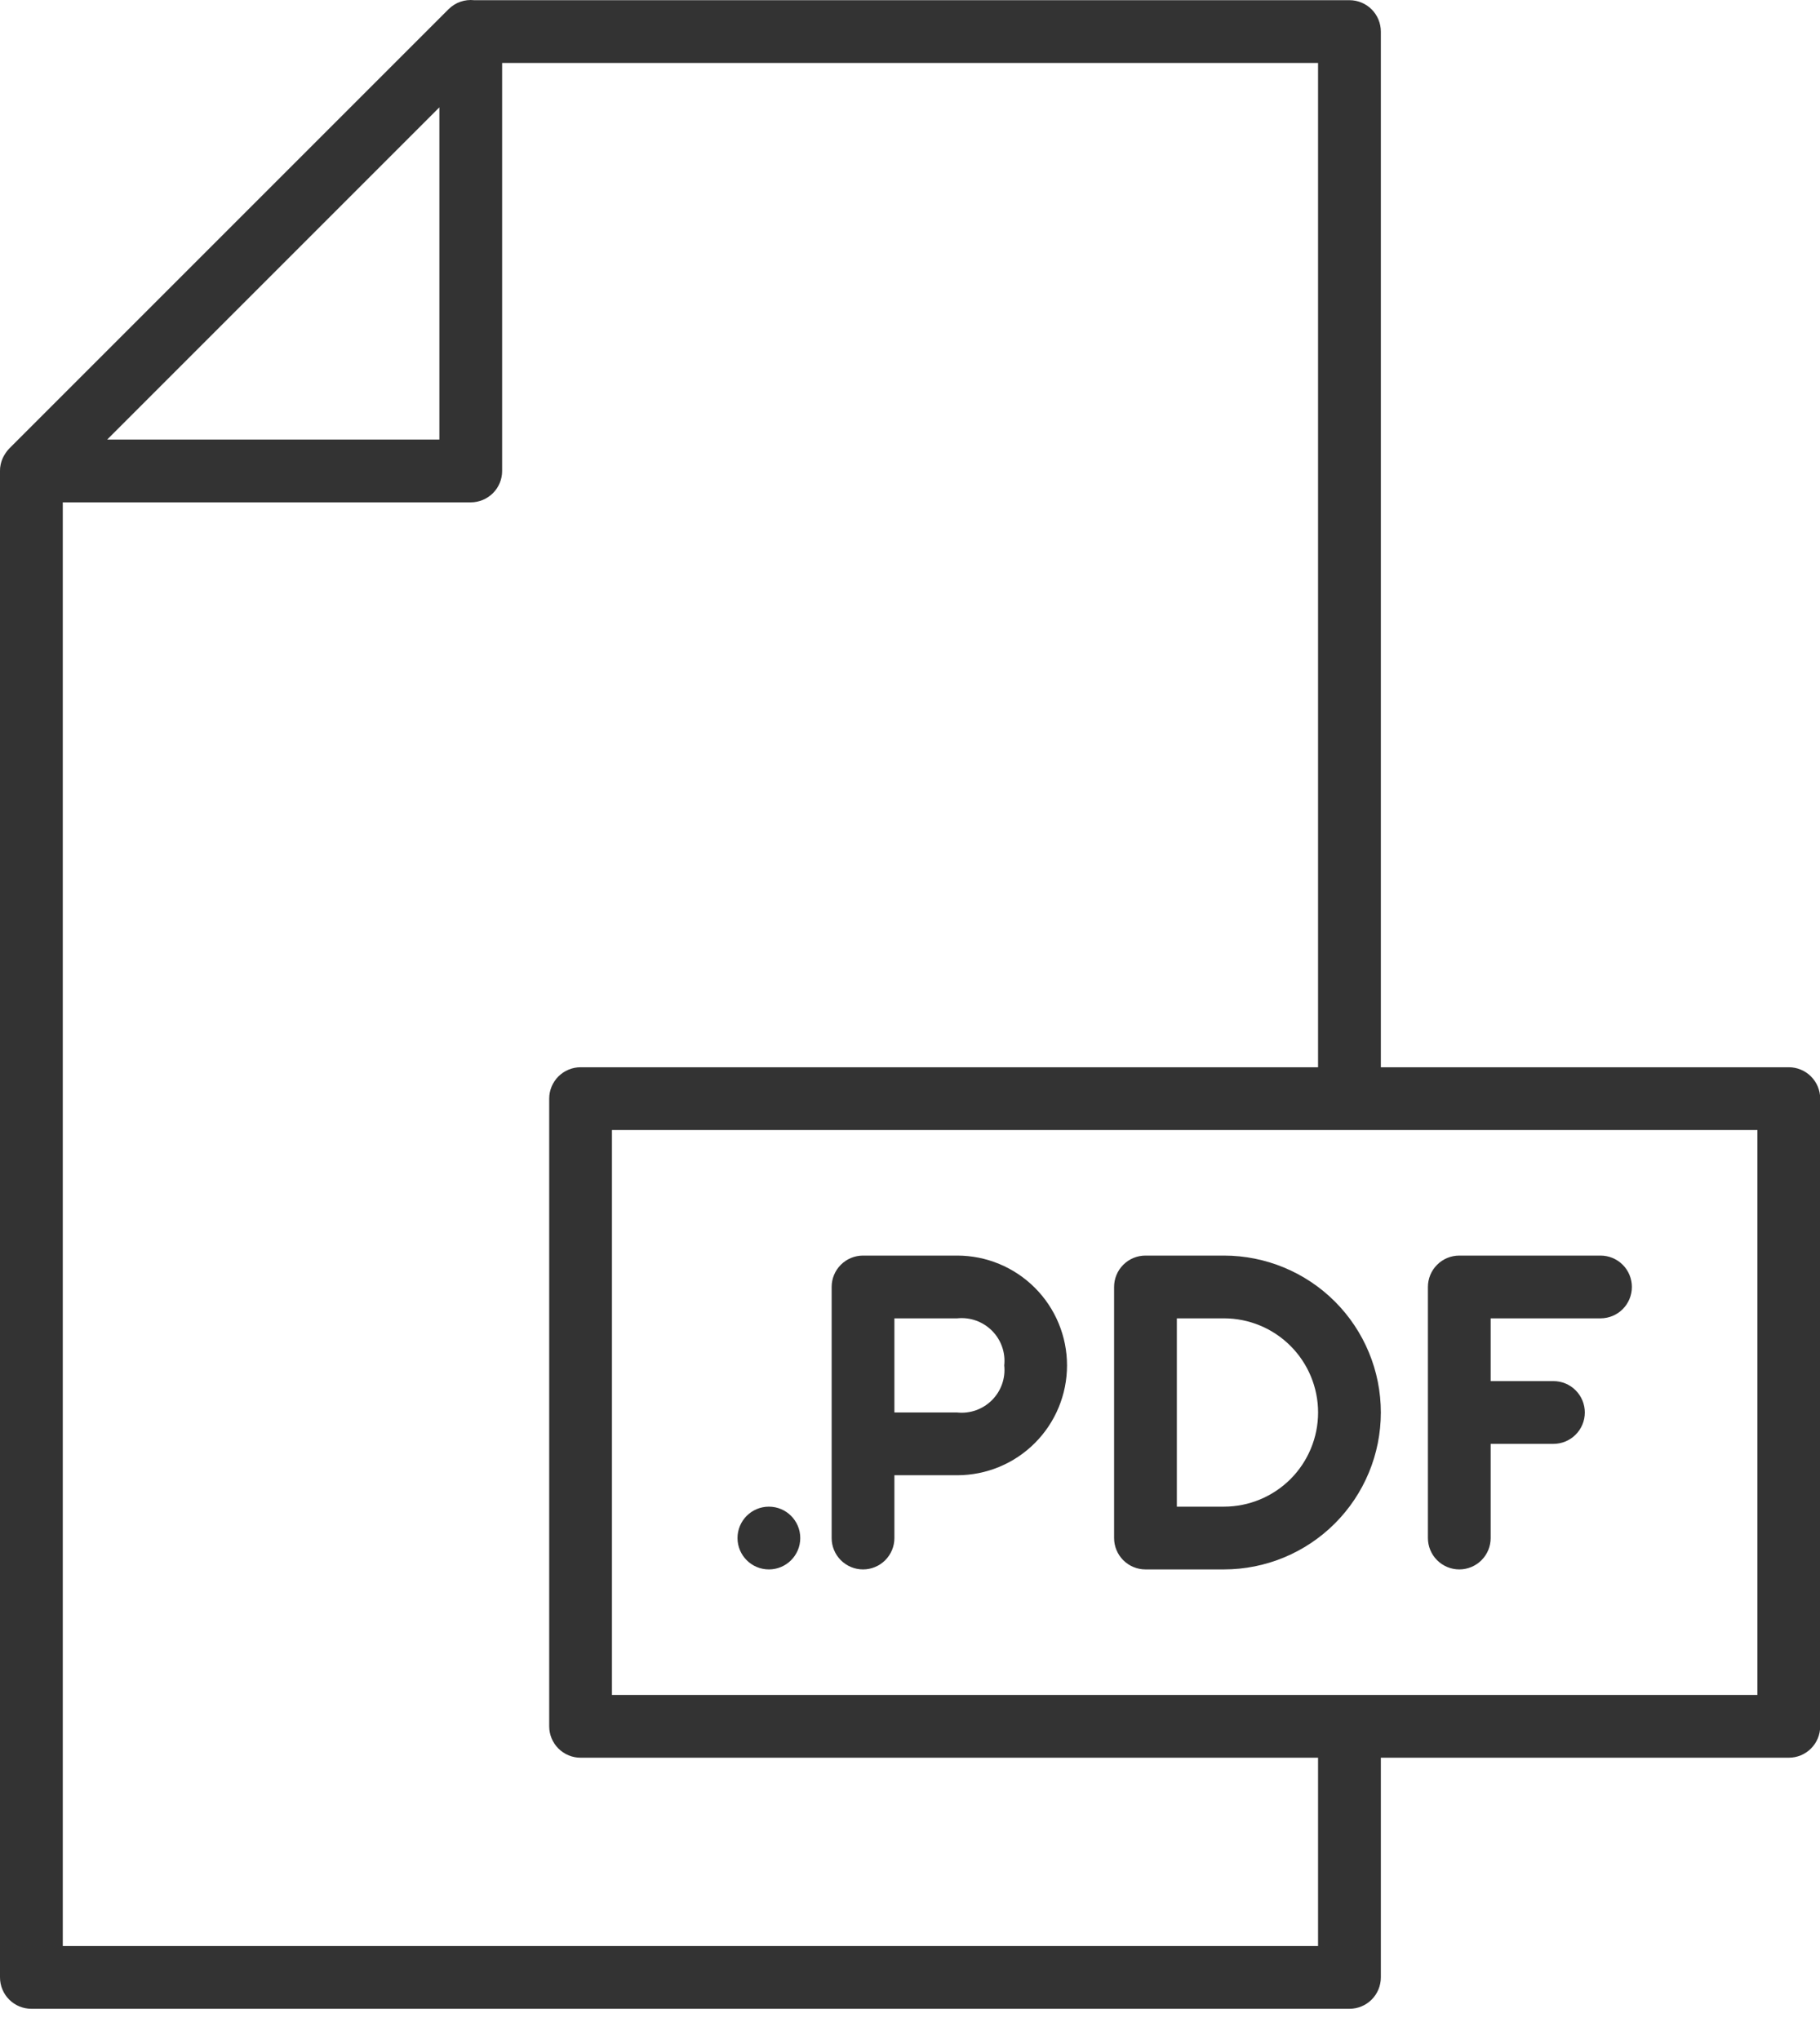 <?xml version="1.0" encoding="UTF-8"?> <svg xmlns="http://www.w3.org/2000/svg" width="58" height="65" viewBox="0 0 58 65" fill="none"><path d="M57.006 34.009H44.005V1.006C44.005 0.741 43.899 0.487 43.712 0.299C43.524 0.111 43.27 0.006 43.005 0.006H15.187H15.112C14.963 -0.01 14.813 0.007 14.672 0.056C14.531 0.105 14.403 0.186 14.297 0.291L0.295 14.292C0.234 14.357 0.18 14.429 0.135 14.507L0.105 14.562C0.066 14.64 0.037 14.722 0.02 14.807C0.005 14.873 -0.002 14.94 0 15.008V63.012C0 63.277 0.106 63.532 0.293 63.719C0.481 63.907 0.735 64.012 1.001 64.012H43.005C43.27 64.012 43.524 63.907 43.712 63.719C43.899 63.532 44.005 63.277 44.005 63.012V56.011H57.006C57.271 56.011 57.526 55.906 57.713 55.718C57.901 55.531 58.006 55.276 58.006 55.011V35.009C58.006 34.744 57.901 34.49 57.713 34.302C57.526 34.115 57.271 34.009 57.006 34.009ZM14.002 3.421V14.007H3.416L14.002 3.421ZM42.004 62.012H2.001V16.008H15.002C15.267 16.008 15.521 15.902 15.709 15.715C15.897 15.527 16.002 15.273 16.002 15.008V2.006H42.004V34.009H18.502C18.237 34.009 17.983 34.115 17.795 34.302C17.608 34.49 17.502 34.744 17.502 35.009V55.011C17.502 55.276 17.608 55.531 17.795 55.718C17.983 55.906 18.237 56.011 18.502 56.011H42.004V62.012ZM56.006 54.011H19.502V36.009H56.006V54.011Z" fill="#333333"></path><path d="M36.504 50.011H39.004C40.33 50.011 41.602 49.484 42.54 48.546C43.478 47.608 44.005 46.336 44.005 45.01C44.005 43.684 43.478 42.412 42.54 41.474C41.602 40.537 40.33 40.01 39.004 40.01H36.504C36.239 40.01 35.984 40.115 35.797 40.303C35.609 40.49 35.504 40.745 35.504 41.01V49.011C35.504 49.276 35.609 49.53 35.797 49.718C35.984 49.905 36.239 50.011 36.504 50.011ZM37.504 42.01H39.004C39.8 42.01 40.563 42.326 41.126 42.889C41.688 43.451 42.005 44.215 42.005 45.01C42.005 45.806 41.688 46.569 41.126 47.132C40.563 47.694 39.8 48.011 39.004 48.011H37.504V42.01Z" fill="#333333"></path><path d="M46.505 50.011C46.77 50.011 47.025 49.905 47.212 49.718C47.4 49.53 47.505 49.276 47.505 49.011V46.01H49.505C49.77 46.01 50.025 45.905 50.212 45.717C50.4 45.53 50.505 45.276 50.505 45.01C50.505 44.745 50.4 44.491 50.212 44.303C50.025 44.115 49.77 44.01 49.505 44.01H47.505V42.01H51.005C51.271 42.01 51.525 41.905 51.713 41.717C51.9 41.529 52.005 41.275 52.005 41.01C52.005 40.745 51.9 40.49 51.713 40.303C51.525 40.115 51.271 40.01 51.005 40.01H46.505C46.24 40.01 45.985 40.115 45.798 40.303C45.61 40.49 45.505 40.745 45.505 41.01V49.011C45.505 49.276 45.61 49.53 45.798 49.718C45.985 49.905 46.24 50.011 46.505 50.011Z" fill="#333333"></path><path d="M27.503 50.011C27.768 50.011 28.023 49.905 28.21 49.718C28.398 49.53 28.503 49.276 28.503 49.011V47.01H30.503C31.432 47.01 32.322 46.642 32.978 45.985C33.635 45.329 34.004 44.438 34.004 43.51C34.004 42.582 33.635 41.691 32.978 41.035C32.322 40.379 31.432 40.01 30.503 40.01H27.503C27.238 40.01 26.983 40.115 26.796 40.303C26.608 40.49 26.503 40.745 26.503 41.01V49.011C26.503 49.276 26.608 49.53 26.796 49.718C26.983 49.905 27.238 50.011 27.503 50.011ZM32.003 43.51C32.025 43.712 32.001 43.917 31.933 44.108C31.865 44.3 31.755 44.474 31.611 44.618C31.467 44.762 31.293 44.871 31.102 44.939C30.91 45.007 30.706 45.032 30.503 45.01H28.503V42.01H30.503C30.706 41.989 30.91 42.013 31.102 42.081C31.293 42.149 31.467 42.259 31.611 42.402C31.755 42.546 31.865 42.72 31.933 42.912C32.001 43.103 32.025 43.308 32.003 43.51Z" fill="#333333"></path><path d="M24.503 50.011C25.055 50.011 25.503 49.563 25.503 49.011C25.503 48.459 25.055 48.011 24.503 48.011C23.951 48.011 23.503 48.459 23.503 49.011C23.503 49.563 23.951 50.011 24.503 50.011Z" fill="#333333"></path></svg> 